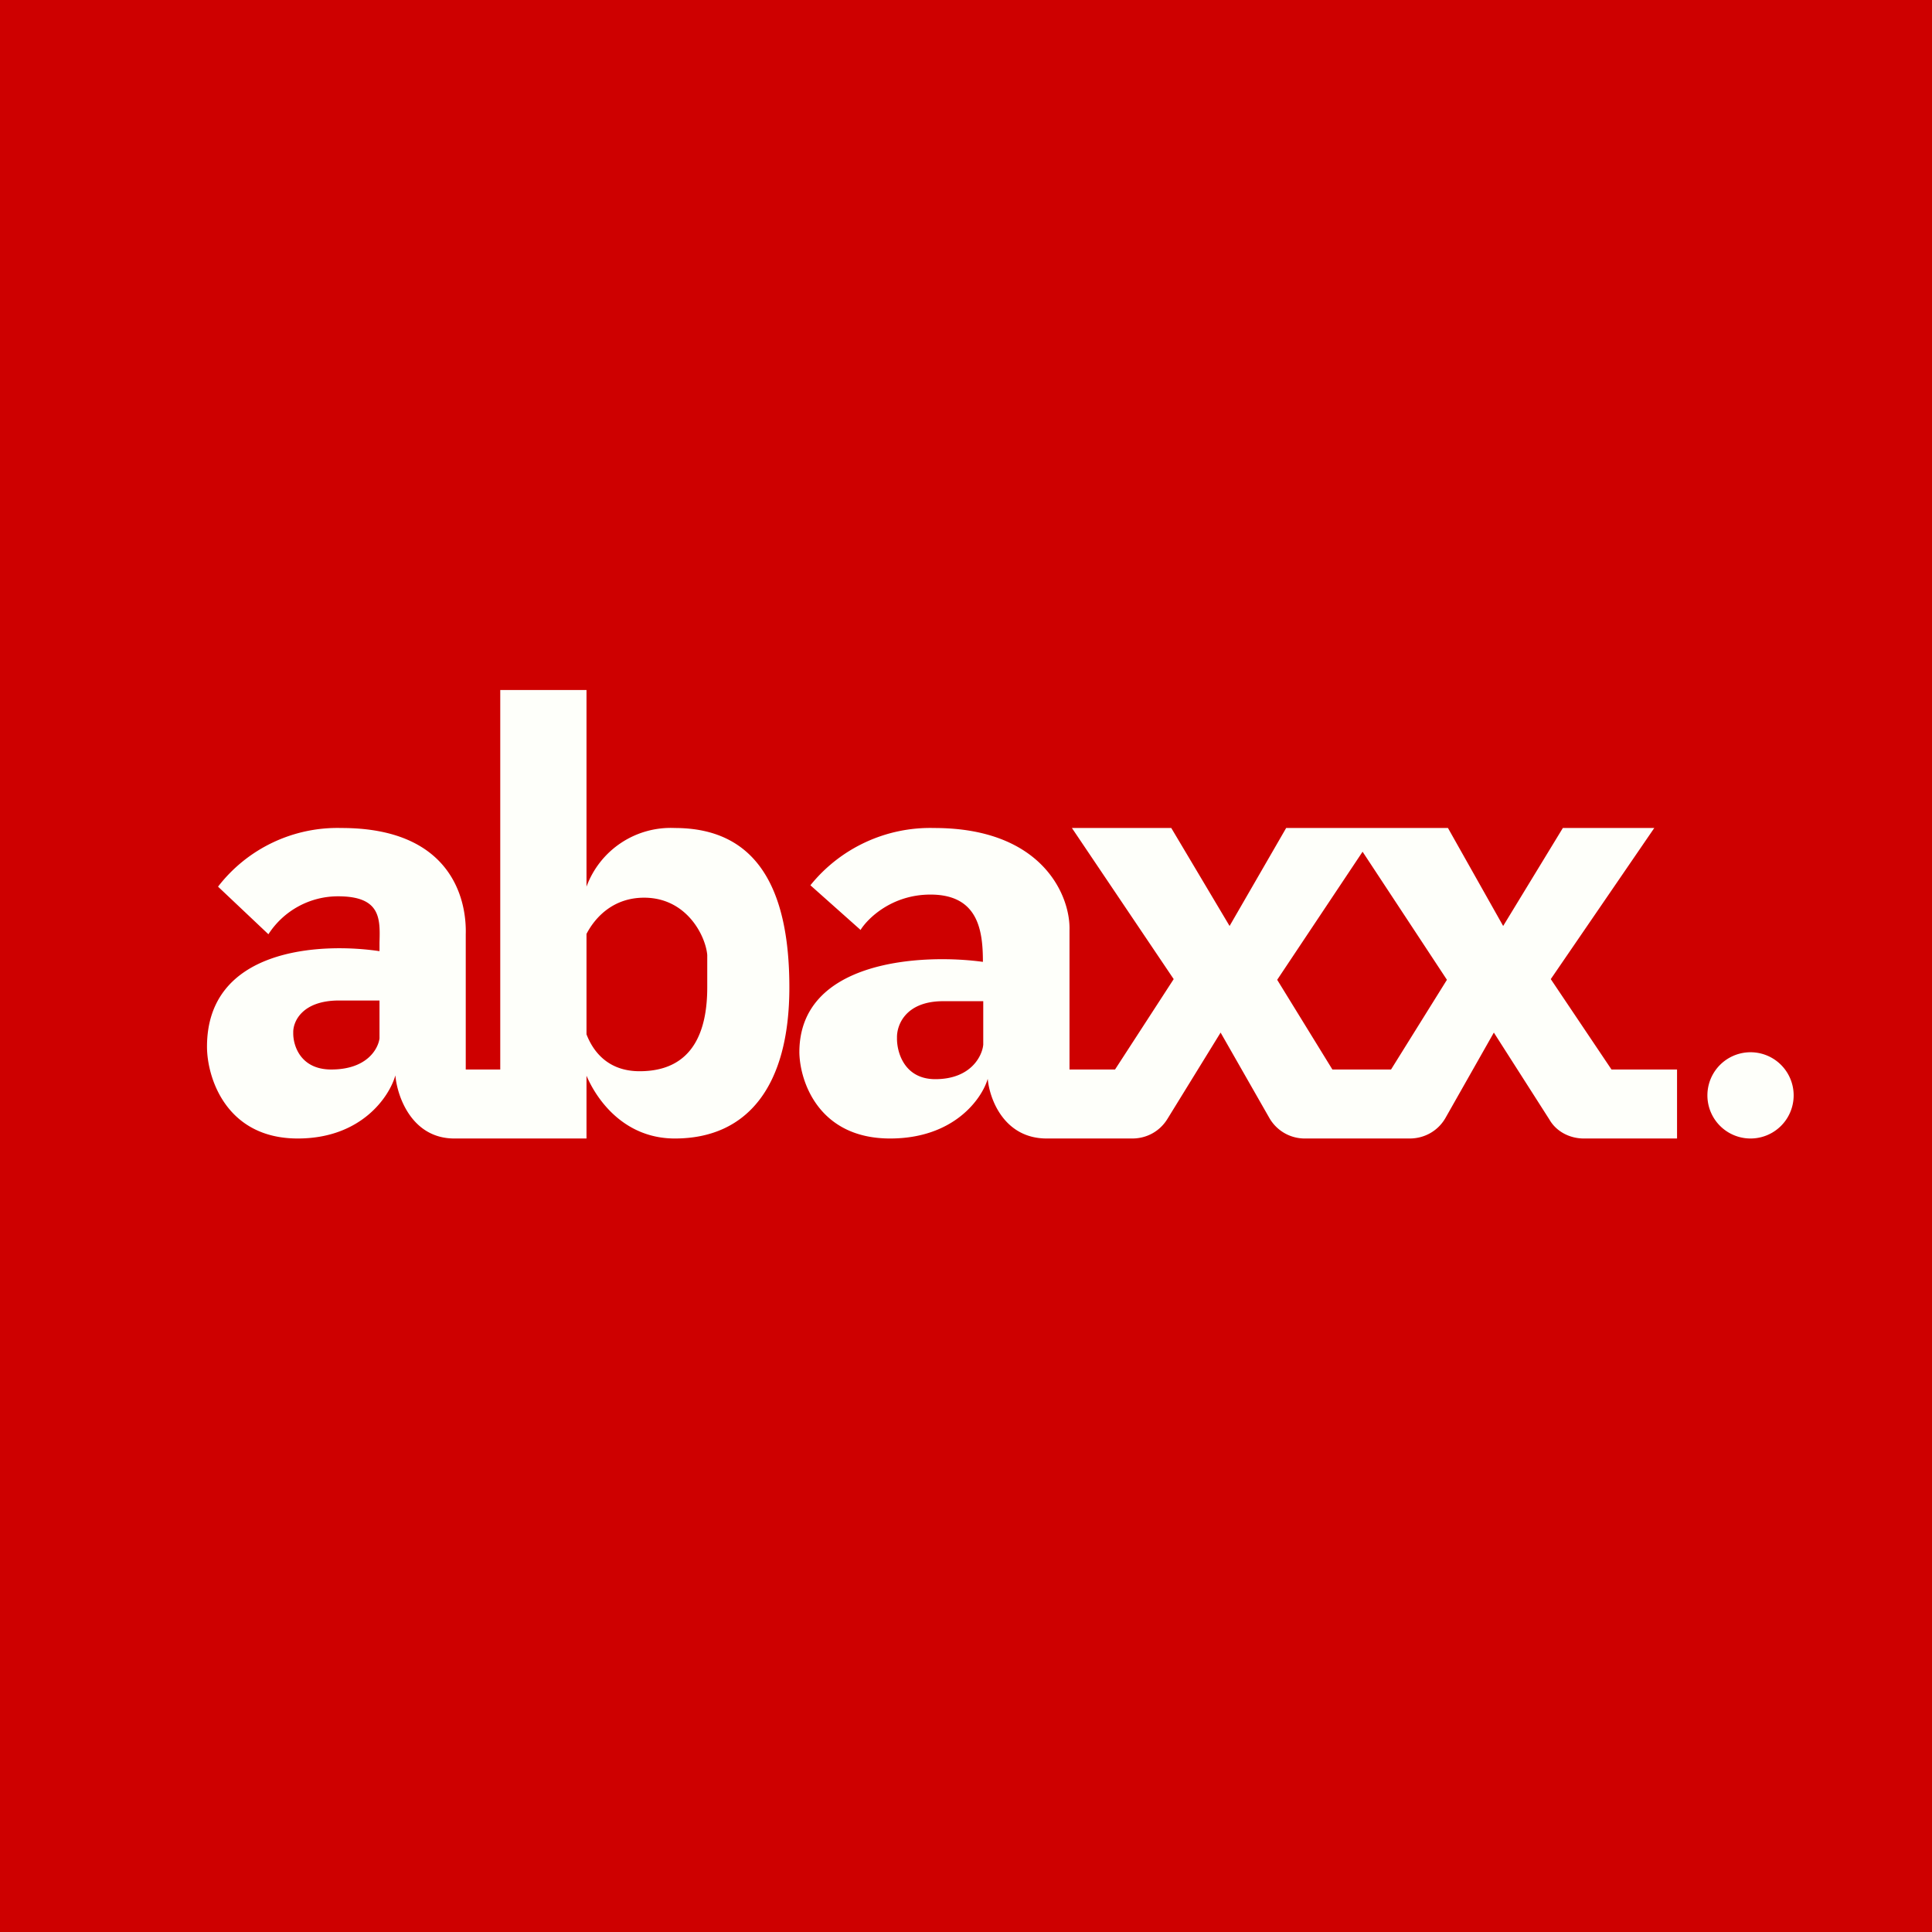 <svg width="56" height="56" viewBox="0 0 56 56" xmlns="http://www.w3.org/2000/svg"><path fill="#CE0000" d="M0 0h56v56H0z"/><path d="m6.32 25.7 1.46 1.38a2.4 2.4 0 0 1 2.02-1.1c1.24 0 1.22.65 1.2 1.34v.25c-1.75-.26-5-.07-5 2.77 0 .89.55 2.66 2.63 2.66 1.85 0 2.66-1.22 2.83-1.83.05.6.47 1.83 1.71 1.83H17v-1.82c.33.77 1.14 1.82 2.56 1.82 2.1 0 3.32-1.51 3.32-4.38S21.93 24 19.56 24A2.6 2.6 0 0 0 17 25.7V20h-2.5v11h-1v-3.92c.03-1.05-.45-3.08-3.6-3.08a4.37 4.37 0 0 0-3.58 1.7Zm12.22 5.35c-.9 0-1.34-.55-1.54-1.07v-2.91c.26-.5.79-1.05 1.67-1.05 1.23 0 1.78 1.1 1.83 1.66v.94c0 1.2-.37 2.43-1.96 2.43ZM11 29v1.1c-.04.3-.36.9-1.4.9-.9 0-1.11-.71-1.1-1.07-.01-.3.24-.93 1.33-.93H11Zm13.95-2.04-1.46-1.3A4.46 4.46 0 0 1 27.08 24c3.15 0 3.95 1.98 3.92 2.96V31h1.32l1.7-2.62L31.07 24h2.88l1.69 2.84L37.28 24h4.69l1.6 2.84L45.3 24h2.65l-3 4.38L46.71 31h1.9v2h-2.7c-.41 0-.8-.2-1-.55l-1.61-2.52-1.4 2.47c-.21.37-.6.6-1.04.6h-3.04c-.43 0-.82-.23-1.03-.6l-1.41-2.47-1.54 2.5c-.22.36-.6.57-1.02.57h-2.48c-1.24 0-1.66-1.15-1.71-1.73-.17.58-.98 1.73-2.83 1.73-2.08 0-2.62-1.67-2.63-2.5 0-2.68 3.57-2.86 5.32-2.62 0-.9-.13-1.95-1.52-1.95-1.12 0-1.82.69-2.03 1.03Zm3.55 3.32v-1.26h-1.16c-1.1 0-1.35.7-1.34 1.06-.01.4.2 1.2 1.11 1.2 1.03 0 1.36-.67 1.39-1Zm11-5.6-2.48 3.72 1.6 2.6h1.7l1.62-2.6-2.45-3.72ZM50.74 33a1.25 1.25 0 1 0 0-2.5 1.25 1.25 0 0 0 0 2.5Z" fill="#FEFFFA"/></svg>